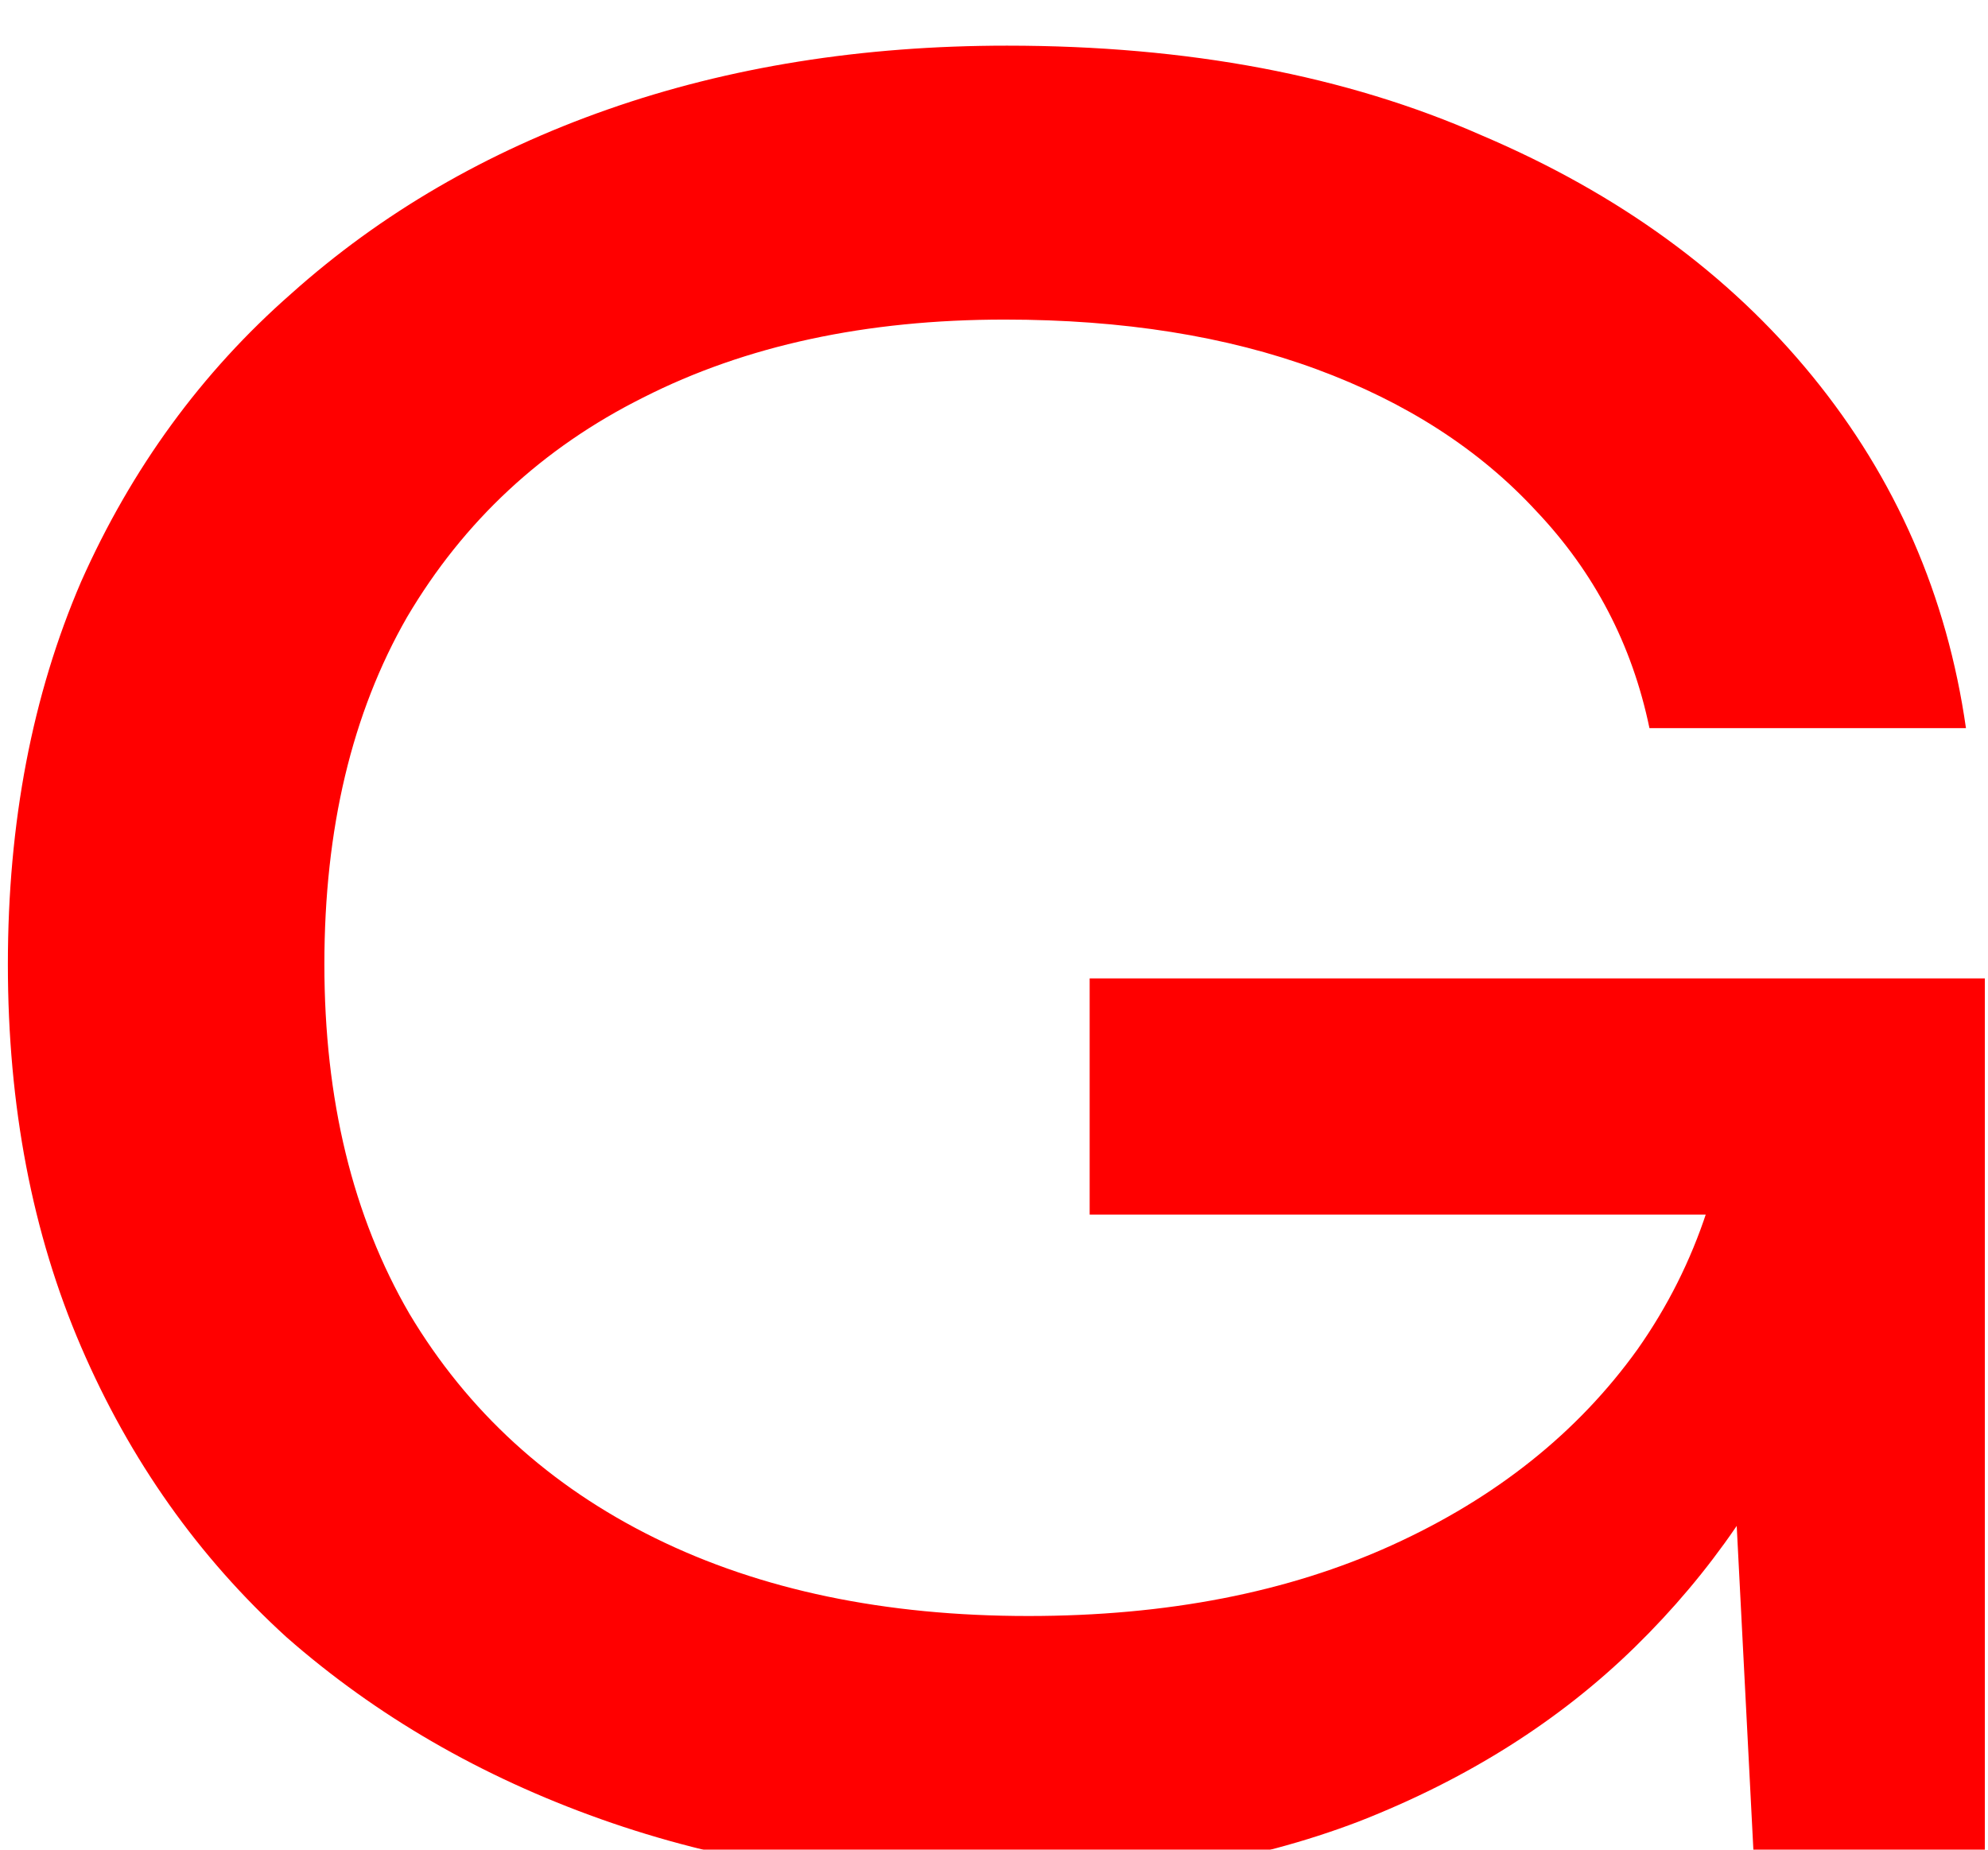 <svg width="202" height="188" viewBox="0 0 202 188" fill="none" xmlns="http://www.w3.org/2000/svg">
<g filter="url(#filter0_i_0_1)">
<path d="M190.4 105.76C190.24 116.96 188.08 127.52 183.92 137.44C179.76 147.2 173.84 155.84 166.16 163.36C158.48 170.88 149.12 176.8 138.08 181.12C127.2 185.28 114.72 187.36 100.64 187.36C86.4 187.36 73.2 185.2 61.04 180.88C48.88 176.56 38.24 170.4 29.12 162.4C20.16 154.24 13.2 144.4 8.24 132.88C3.28 121.36 0.8 108.4 0.8 94C0.8 79.6 3.28 66.64 8.24 55.12C13.36 43.6 20.48 33.84 29.6 25.84C38.72 17.68 49.44 11.44 61.76 7.12C74.08 2.8 87.6 0.64 102.32 0.64C120.72 0.64 136.8 3.68 150.56 9.76C164.48 15.68 175.68 23.84 184.16 34.24C192.64 44.64 197.84 56.56 199.76 70H167.6C165.84 61.52 162 54.16 156.08 47.92C150.32 41.68 142.88 36.88 133.76 33.52C124.64 30.16 114.08 28.48 102.08 28.48C88 28.48 75.76 31.12 65.36 36.4C55.12 41.52 47.12 48.96 41.36 58.72C35.76 68.48 32.96 80.24 32.96 94C32.96 107.76 35.84 119.6 41.6 129.52C47.52 139.44 55.84 147.04 66.56 152.32C77.28 157.6 89.92 160.24 104.48 160.24C118.56 160.24 130.88 157.84 141.44 153.04C152 148.24 160.32 141.6 166.4 133.12C172.48 124.48 175.76 114.48 176.24 103.12L190.4 105.76ZM110.72 119.44V95.44H201.68V184H178.16L174.32 109.36L181.76 119.44H110.72Z" fill="#FF0000"/>
</g>
<defs>
<filter id="filter0_i_0_1" x="0.8" y="0.64" width="200.88" height="190.72" filterUnits="userSpaceOnUse" color-interpolation-filters="sRGB">
<feFlood flood-opacity="0" result="BackgroundImageFix"/>
<feBlend mode="normal" in="SourceGraphic" in2="BackgroundImageFix" result="shape"/>
<feColorMatrix in="SourceAlpha" type="matrix" values="0 0 0 0 0 0 0 0 0 0 0 0 0 0 0 0 0 0 127 0" result="hardAlpha"/>
<feOffset dy="4"/>
<feGaussianBlur stdDeviation="2"/>
<feComposite in2="hardAlpha" operator="arithmetic" k2="-1" k3="1"/>
<feColorMatrix type="matrix" values="0 0 0 0 0 0 0 0 0 0 0 0 0 0 0 0 0 0 0.25 0"/>
<feBlend mode="normal" in2="shape" result="effect1_innerShadow_0_1"/>
</filter>
</defs>
</svg>
